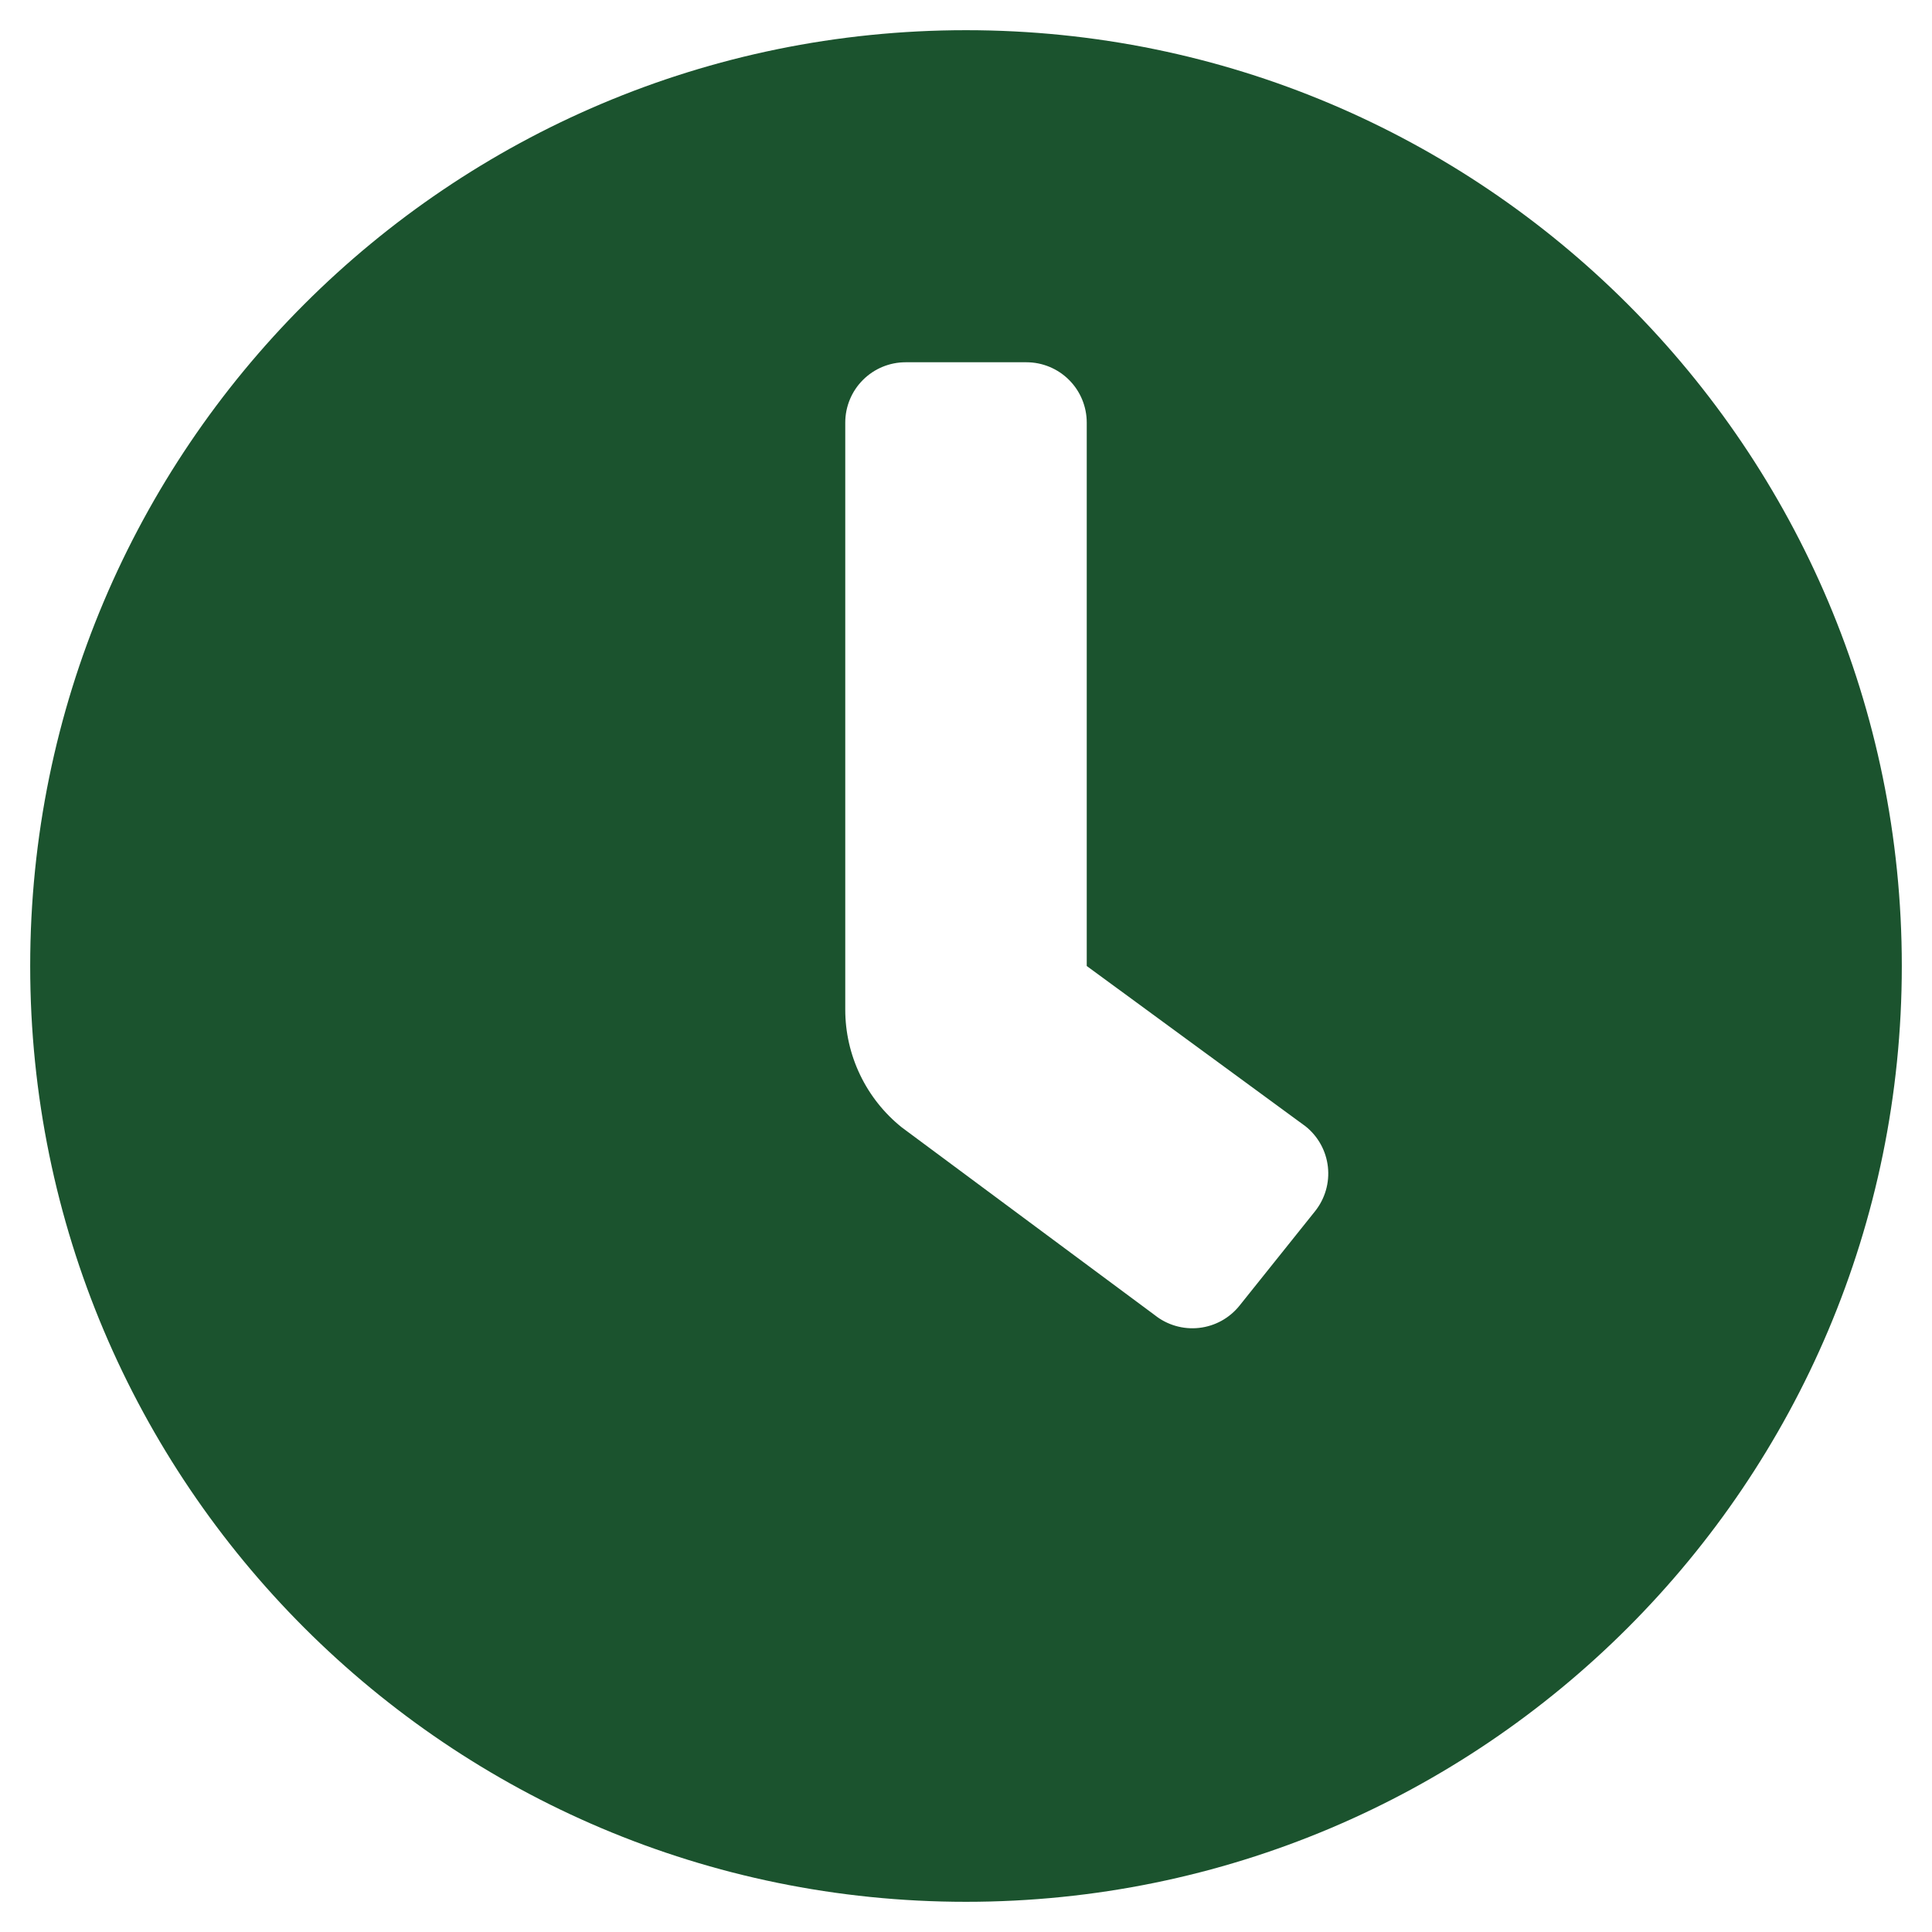 <svg width="113" height="113" viewBox="0 0 113 113" fill="none" xmlns="http://www.w3.org/2000/svg">
<path d="M56.5 1.766C26.264 1.766 1.766 26.264 1.766 56.5C1.766 86.736 26.264 111.234 56.5 111.234C86.736 111.234 111.234 86.736 111.234 56.5C111.234 26.264 86.736 1.766 56.5 1.766ZM76.913 70.846L72.499 76.363C72.209 76.725 71.851 77.027 71.445 77.251C71.038 77.475 70.592 77.616 70.131 77.667C69.67 77.719 69.204 77.678 68.758 77.549C68.313 77.42 67.897 77.205 67.535 76.915L52.748 65.942C51.715 65.115 50.881 64.066 50.308 62.872C49.735 61.679 49.437 60.373 49.438 59.049V24.719C49.438 23.782 49.809 22.884 50.472 22.222C51.134 21.559 52.032 21.188 52.969 21.188H60.031C60.968 21.188 61.866 21.559 62.528 22.222C63.191 22.884 63.562 23.782 63.562 24.719V56.5L76.363 65.88C76.726 66.17 77.027 66.528 77.251 66.935C77.475 67.341 77.616 67.788 77.667 68.249C77.718 68.71 77.678 69.177 77.548 69.622C77.419 70.068 77.203 70.484 76.913 70.846Z" fill="#1B532E"/>
</svg>
